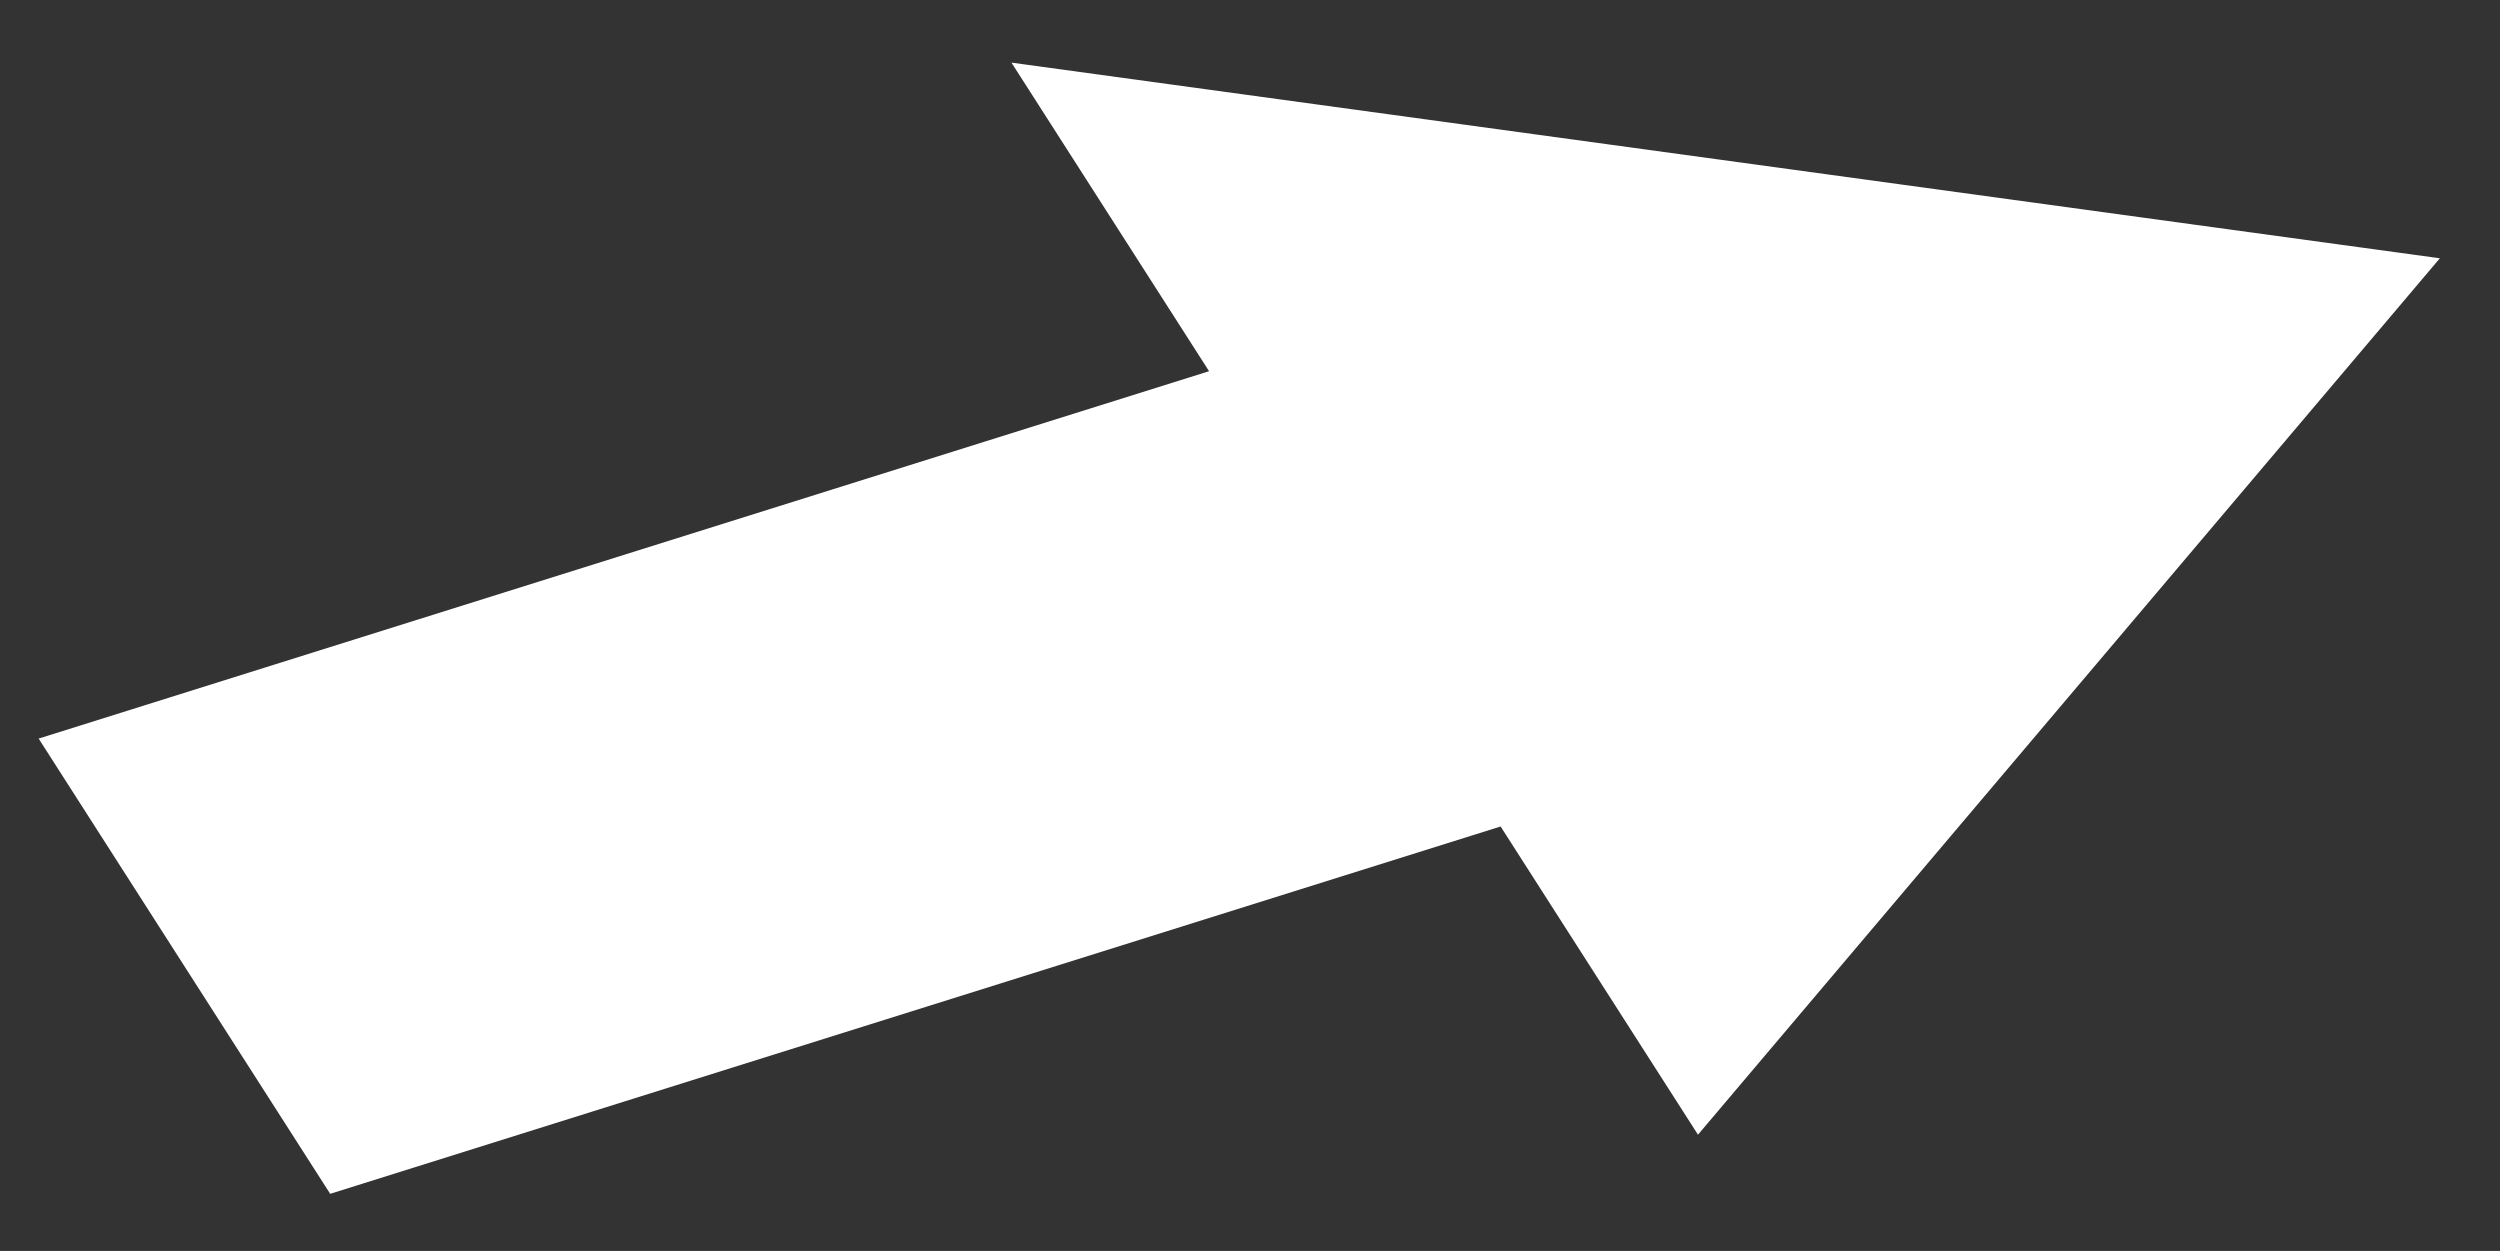 <?xml version="1.0" encoding="utf-8"?>
<!-- Generator: Adobe Illustrator 24.1.3, SVG Export Plug-In . SVG Version: 6.00 Build 0)  -->
<!DOCTYPE svg PUBLIC "-//W3C//DTD SVG 1.1//EN" "http://www.w3.org/Graphics/SVG/1.1/DTD/svg11.dtd">
<svg version="1.1" id="Layer_1" xmlns:x="http://ns.adobe.com/Extensibility/1.0/" xmlns:i="http://ns.adobe.com/AdobeIllustrator/10.0/" xmlns:graph="http://ns.adobe.com/Graphs/1.0/"
	 xmlns="http://www.w3.org/2000/svg" xmlns:xlink="http://www.w3.org/1999/xlink" x="0px" y="0px" width="463.83px"
	 height="232.09px" viewBox="0 0 463.83 232.09" enable-background="new 0 0 463.83 232.09" xml:space="preserve">
<rect x="0" y="0" width="463.83" height="232.09" fill="#333333" stroke="none"/>
<polygon fill="#FFFFFF" points="278.41,153.34 61.26,221.49 7.17,137.03 224.32,68.87 187.66,11.62 452.67,47.92 315.03,210.52 "/>
</svg>
